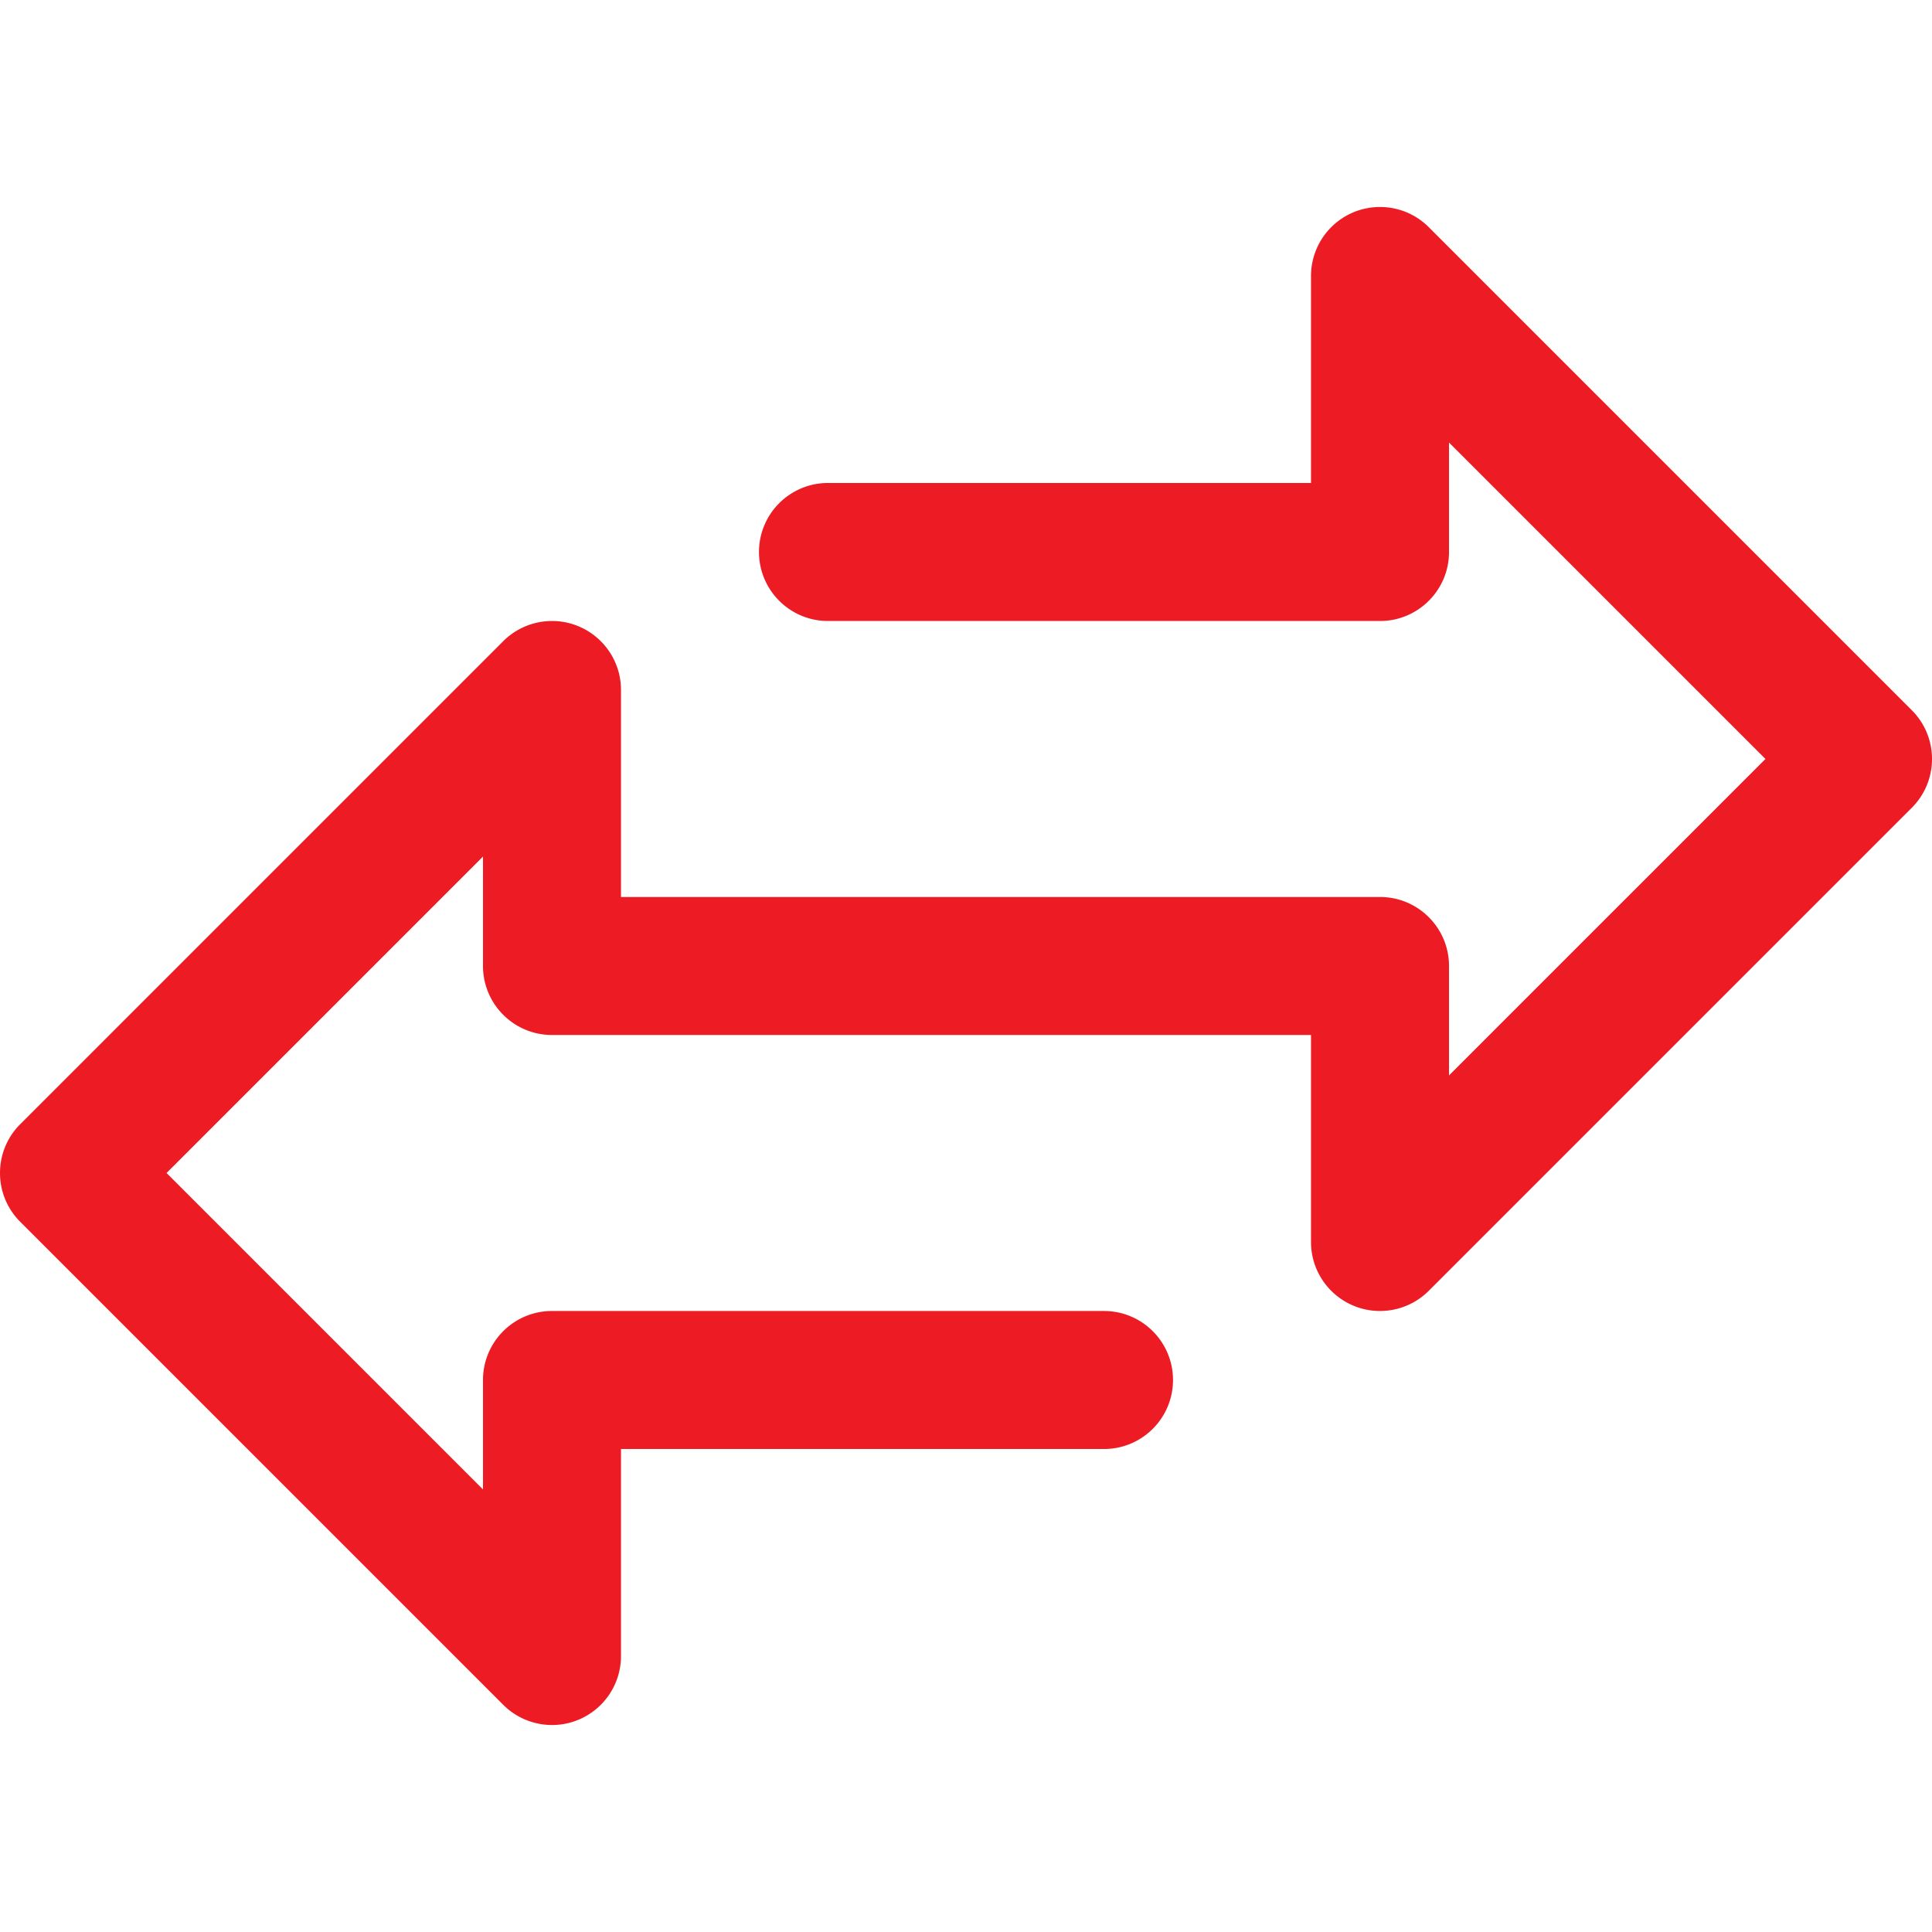 <svg xmlns="http://www.w3.org/2000/svg" version="1.1" xmlns:xlink="http://www.w3.org/1999/xlink" width="512" height="512" x="0" y="0" viewBox="0 0 477.859 477.859" style="enable-background:new 0 0 512 512" xml:space="preserve" class=""><g><path d="M472.863 175.662 353.396 56.195c-6.666-6.664-17.472-6.662-24.136.004a17.066 17.066 0 0 0-4.997 12.063v51.2H204.796c-9.426 0-17.067 7.641-17.067 17.067s7.641 17.067 17.067 17.067H341.33c9.426 0 17.067-7.641 17.067-17.067V109.46l78.268 78.268-78.268 78.268v-27.068c0-9.426-7.641-17.067-17.067-17.067H153.596v-51.2c-.002-9.426-7.645-17.065-17.07-17.063a17.068 17.068 0 0 0-12.063 4.997L4.997 278.062c-6.663 6.665-6.663 17.468 0 24.132l119.467 119.467c3.2 3.201 7.54 5 12.066 5.001a16.852 16.852 0 0 0 6.536-1.297 17.066 17.066 0 0 0 10.53-15.77v-51.2h119.467c9.426 0 17.067-7.641 17.067-17.067s-7.641-17.067-17.067-17.067H136.53c-9.426 0-17.067 7.641-17.067 17.067v27.068l-78.268-78.268 78.268-78.268v27.068c0 9.426 7.641 17.067 17.067 17.067h187.733v51.2c.002 9.426 7.645 17.065 17.07 17.063a17.068 17.068 0 0 0 12.063-4.997l119.467-119.467c6.662-6.665 6.662-17.468 0-24.132z" fill="#ed1c24" opacity="1" data-original="#000000"></path></g></svg>